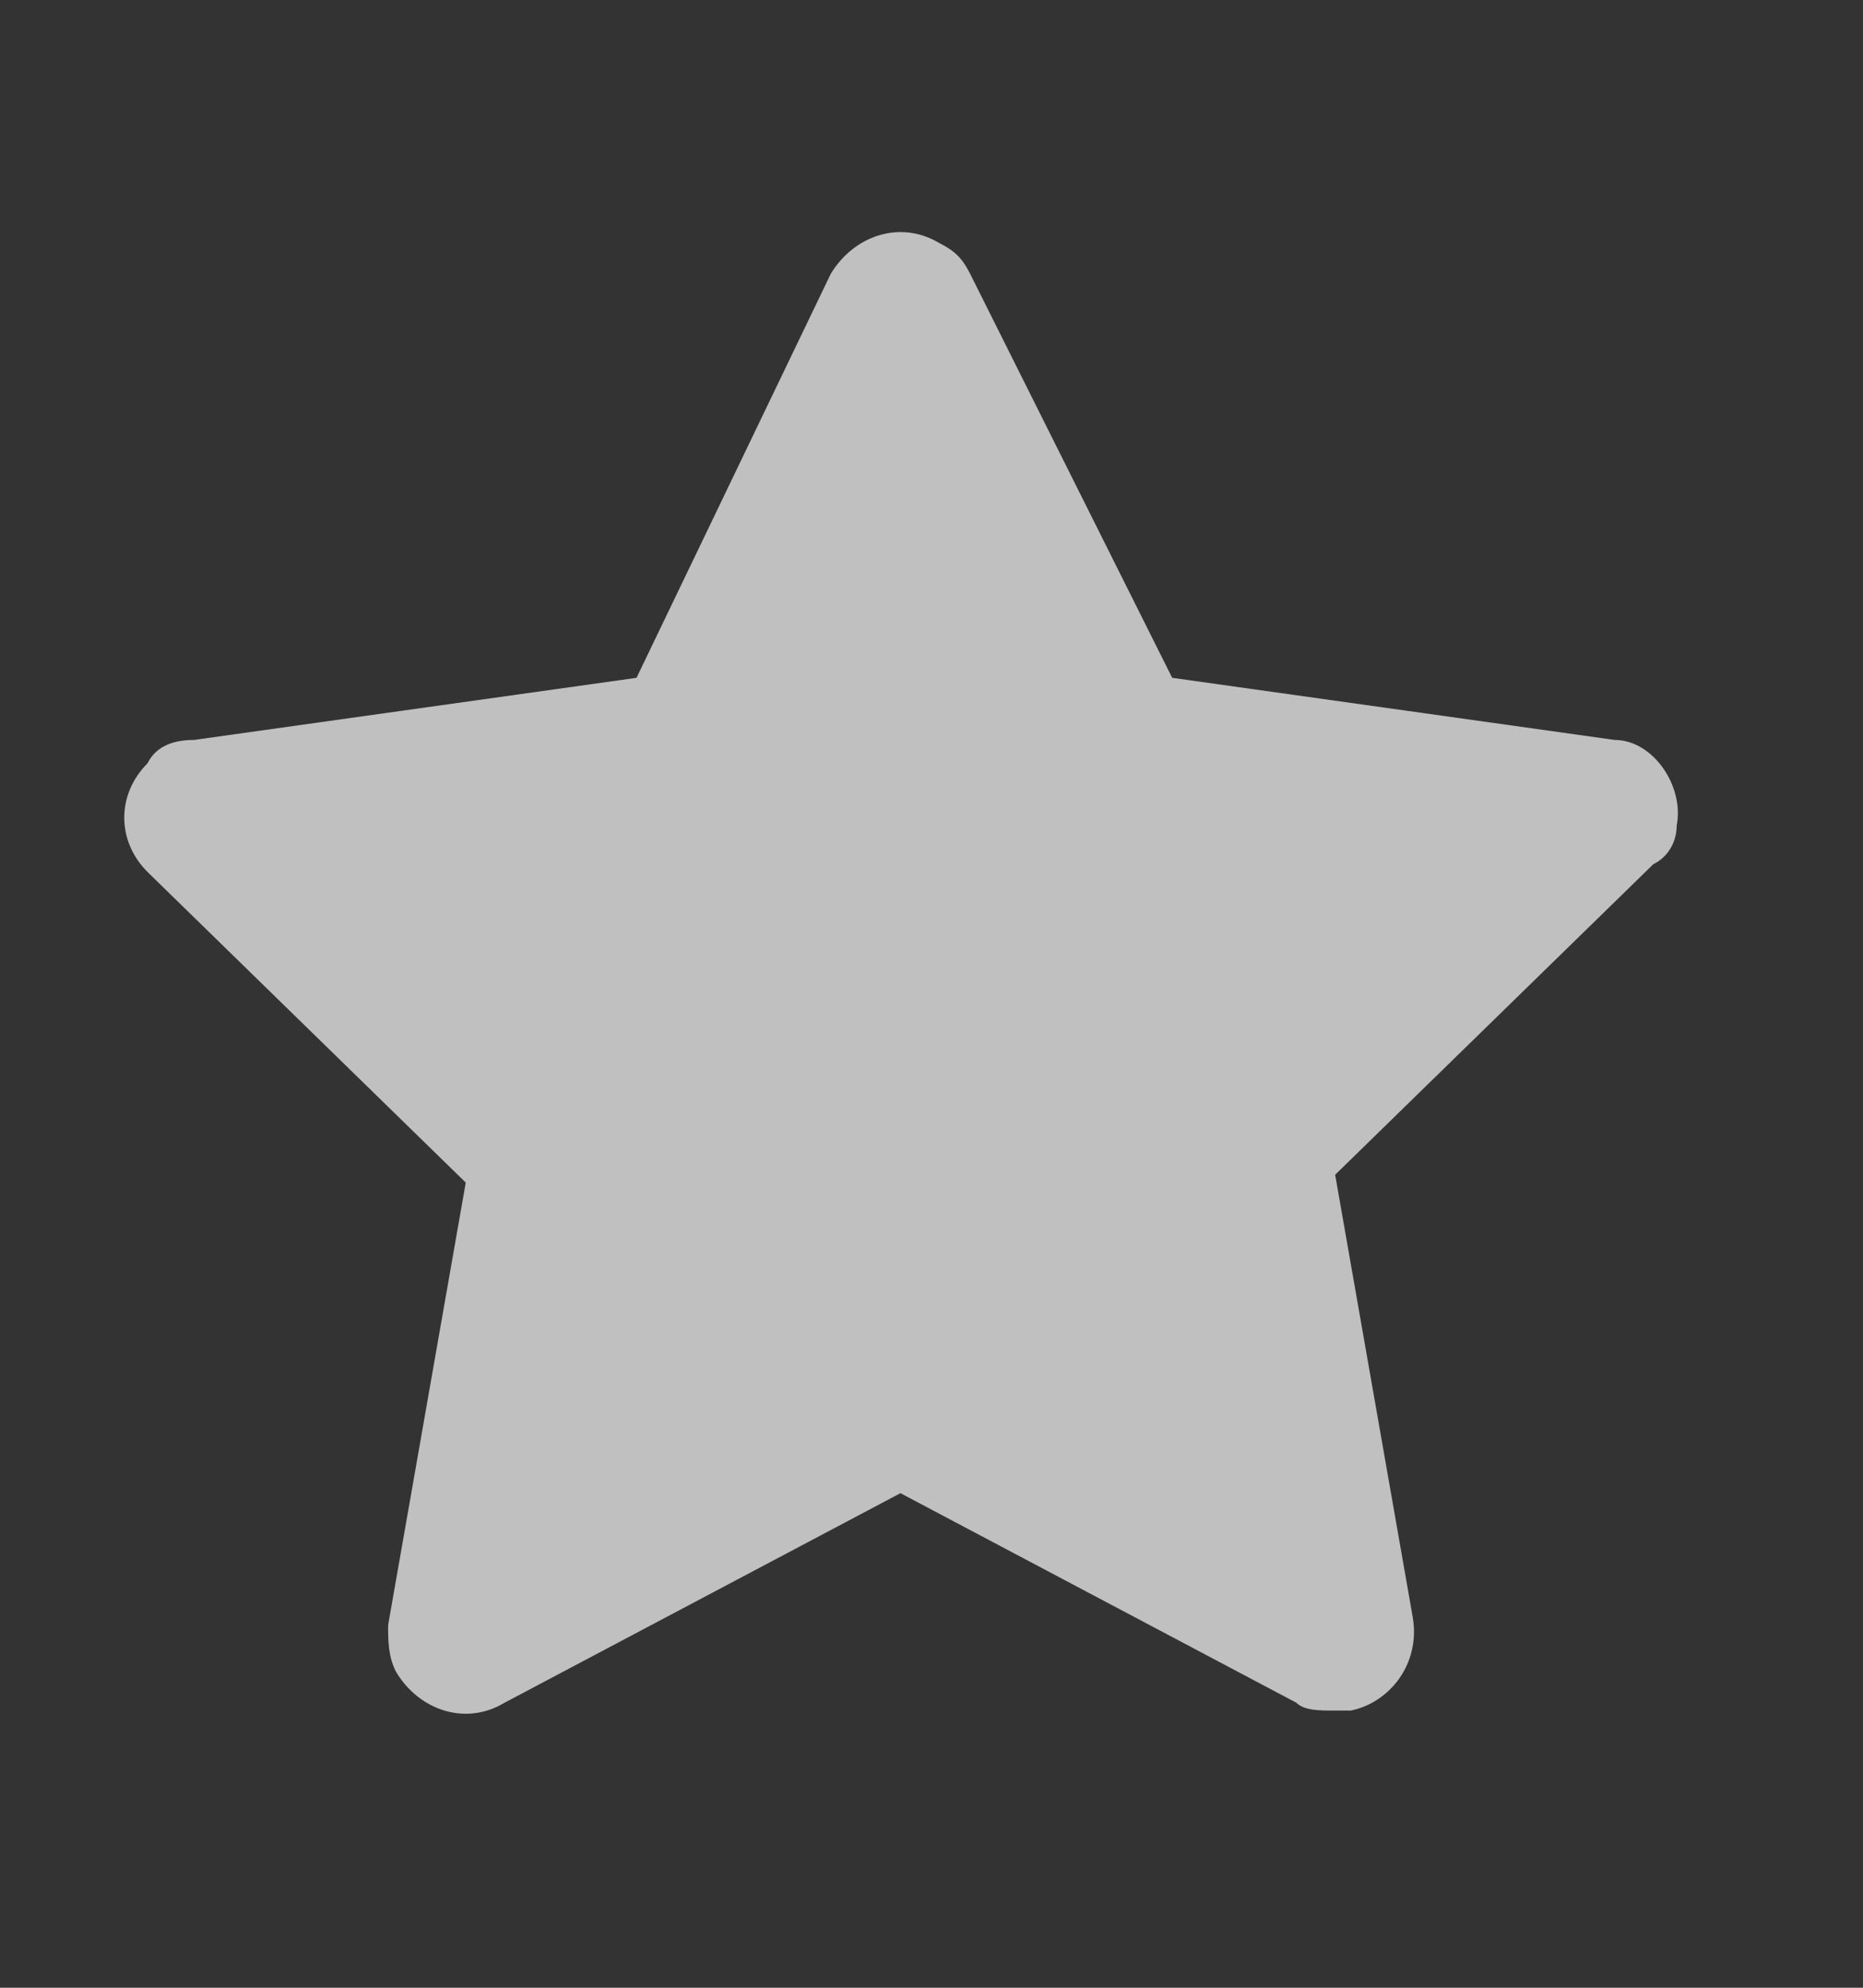<svg width="15" height="16" viewBox="0 0 15 16" fill="none" xmlns="http://www.w3.org/2000/svg">
<rect x="0" y="0" width="15" height="16" fill="#333333" stroke="none"/>
<g opacity="0.69">
<path d="M13.5 6.644C13.562 6.331 13.312 5.956 13 5.956L9.438 5.456L7.812 2.206C7.75 2.081 7.688 2.019 7.562 1.956C7.25 1.769 6.875 1.894 6.688 2.206L5.125 5.456L1.562 5.956C1.375 5.956 1.25 6.019 1.188 6.144C0.938 6.394 0.938 6.769 1.188 7.019L3.75 9.519L3.125 13.081C3.125 13.206 3.125 13.331 3.188 13.456C3.375 13.769 3.75 13.894 4.062 13.706L7.25 12.019L10.438 13.706C10.5 13.769 10.625 13.769 10.75 13.769C10.812 13.769 10.812 13.769 10.875 13.769C11.188 13.706 11.438 13.394 11.375 13.019L10.75 9.456L13.312 6.956C13.438 6.894 13.5 6.769 13.5 6.644Z" fill="white"/>
</g>
</svg>
